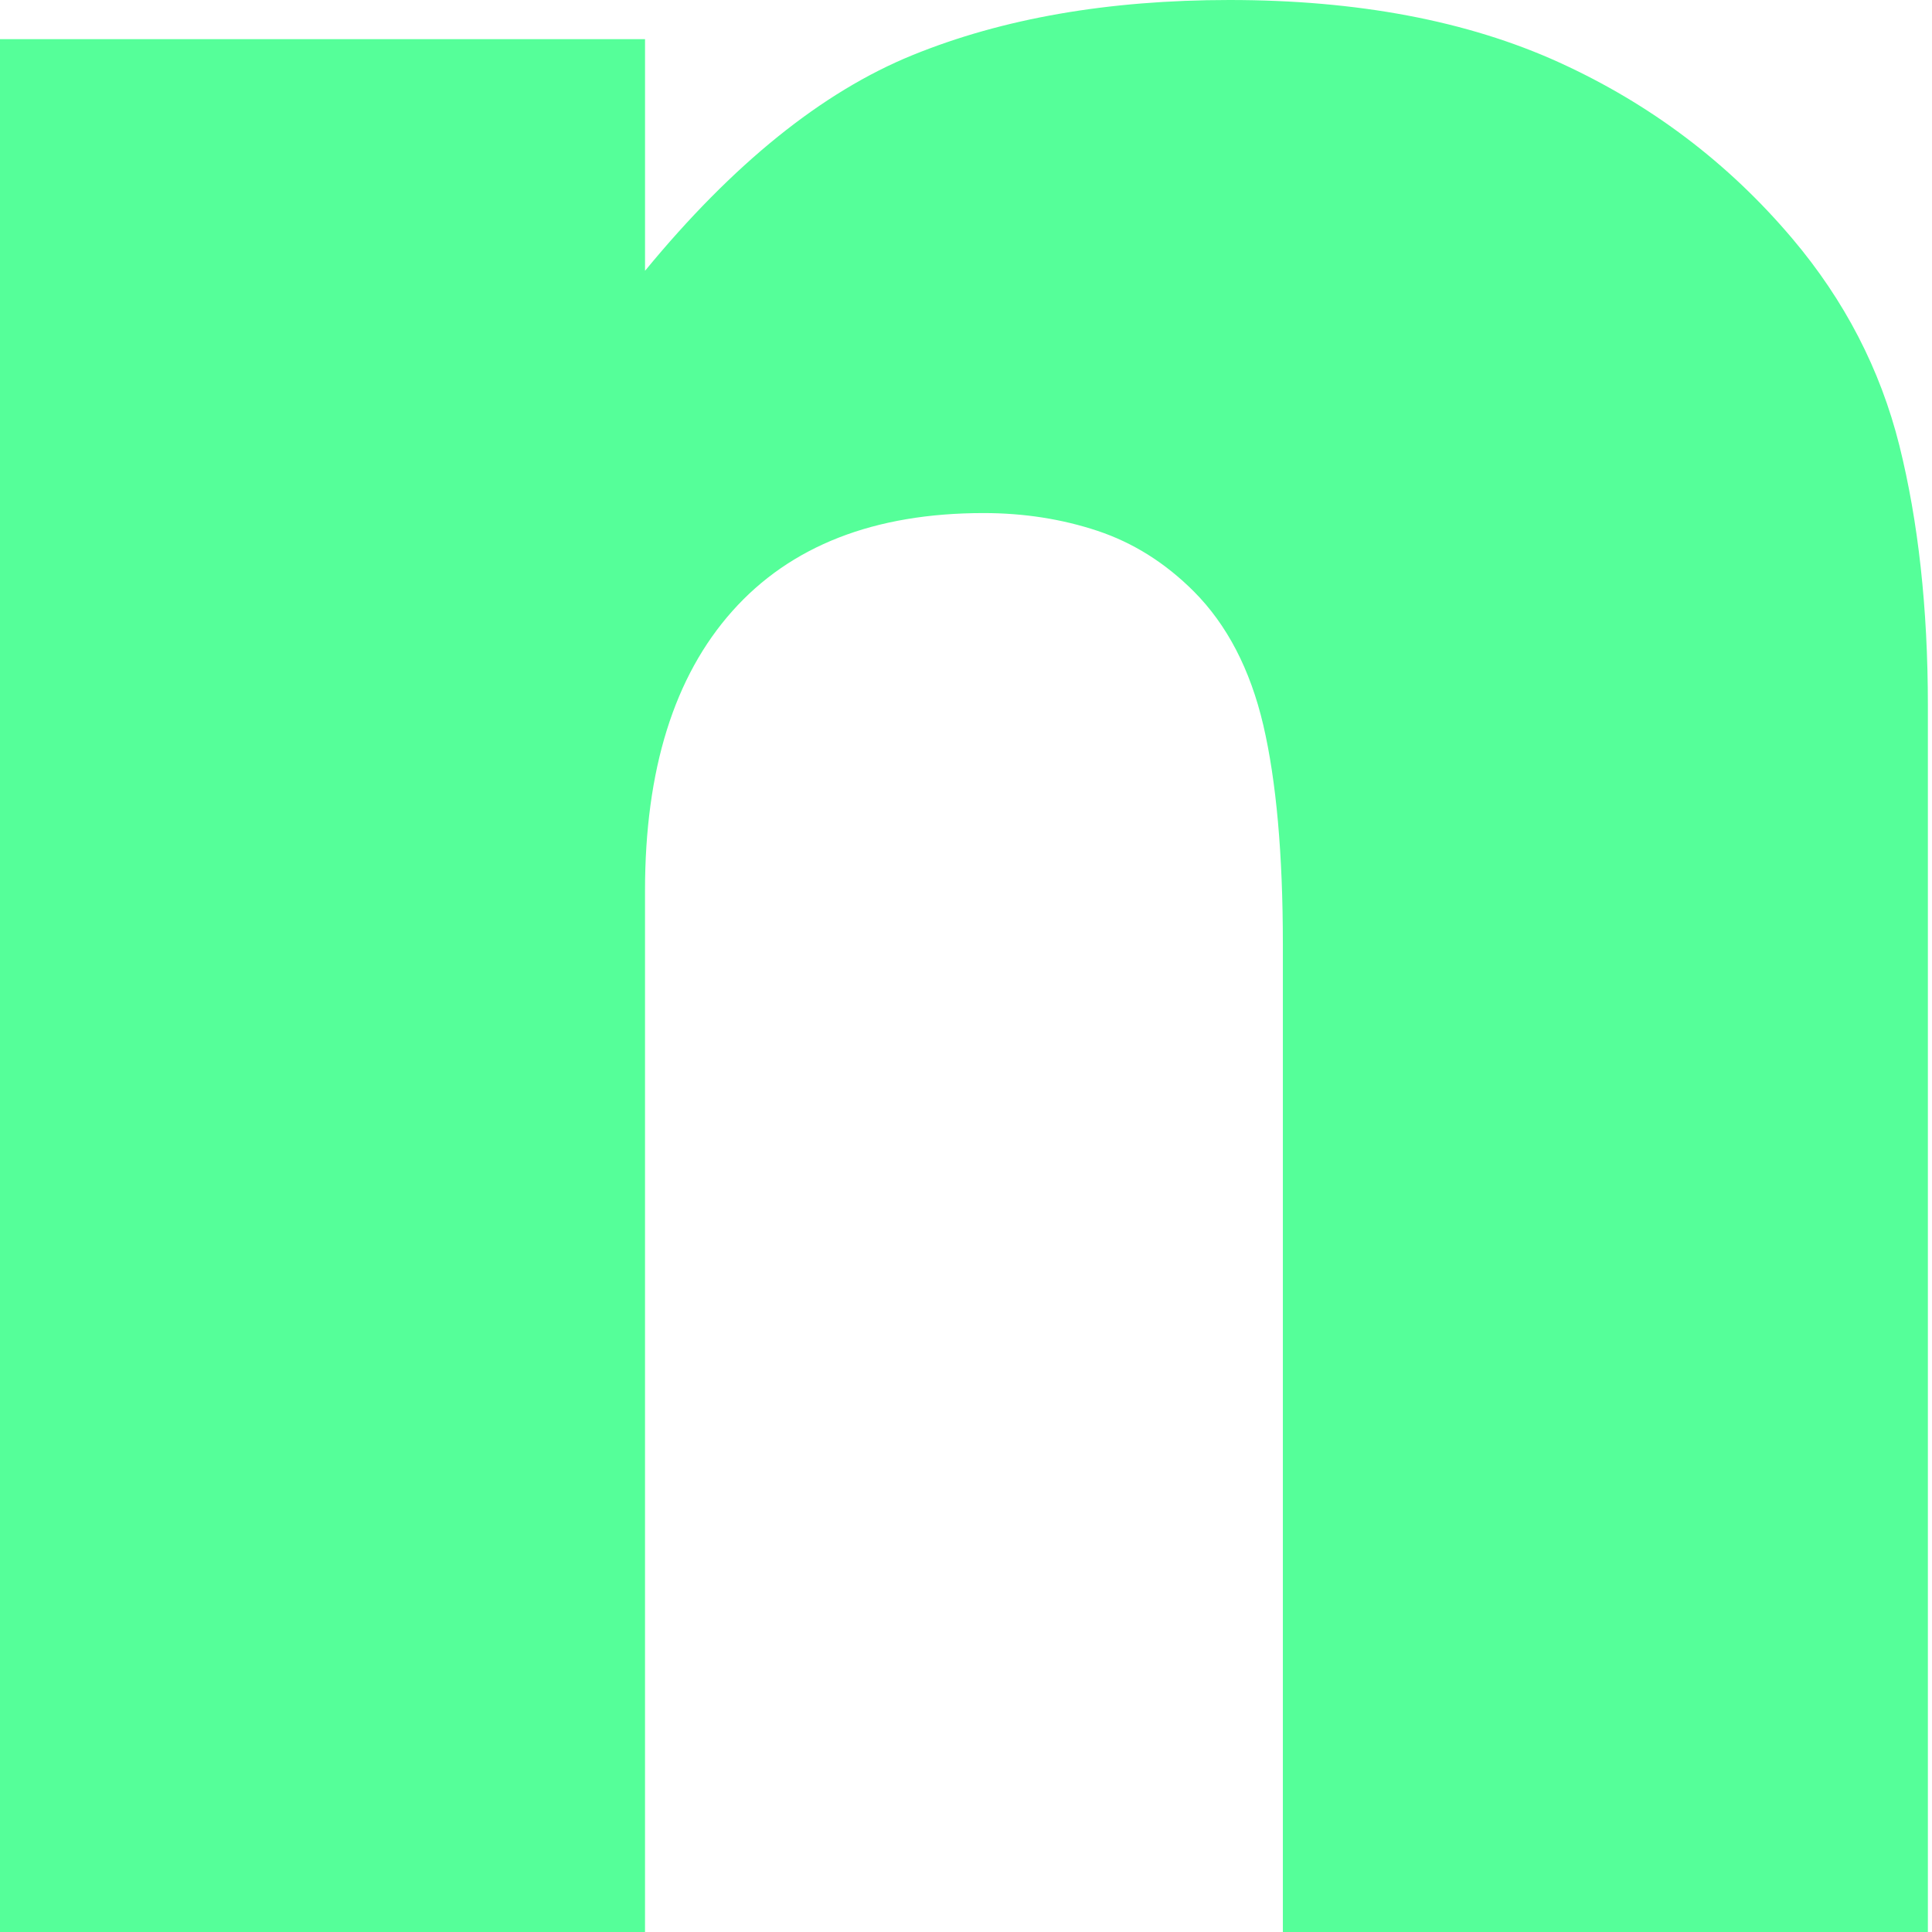 <svg xmlns="http://www.w3.org/2000/svg" version="1.1" xmlns:xlink="http://www.w3.org/1999/xlink" width="512" height="512"><svg width="512" height="512" viewBox="0 0 135.467 135.467" version="1.1" id="SvgjsSvg1209" xmlns="http://www.w3.org/2000/svg" xmlns:svg="http://www.w3.org/2000/svg">
  <defs id="SvgjsDefs1208"></defs>
  <g id="SvgjsG1207">
    <path d="M 0,2.745 H 45.228 V 18.988 C 51.389,11.493 57.637,6.454 63.966,3.873 70.296,1.291 77.71,0 86.203,0 c 8.993,0 16.699,1.459 23.11,4.372 6.411,2.918 11.867,7.04 16.368,12.366 3.661,4.333 6.162,9.161 7.496,14.492 1.329,5.331 2.001,11.411 2.001,18.24 V 135.467 H 89.951 V 66.207 c 0,-6.329 -0.461,-11.45 -1.372,-15.365 -0.917,-3.911 -2.543,-7.035 -4.871,-9.372 -2.001,-2.001 -4.247,-3.412 -6.747,-4.247 -2.5,-0.83 -5.163,-1.248 -7.995,-1.248 -7.663,0 -13.537,2.294 -17.616,6.872 -4.084,4.583 -6.123,11.119 -6.123,19.612 V 135.467 H 0 Z" style="fill:#55ff99;stroke-width:0.48" id="SvgjsPath1206"></path>
  </g>
</svg><style>@media (prefers-color-scheme: light) { :root { filter: none; } }
@media (prefers-color-scheme: dark) { :root { filter: none; } }
</style></svg>